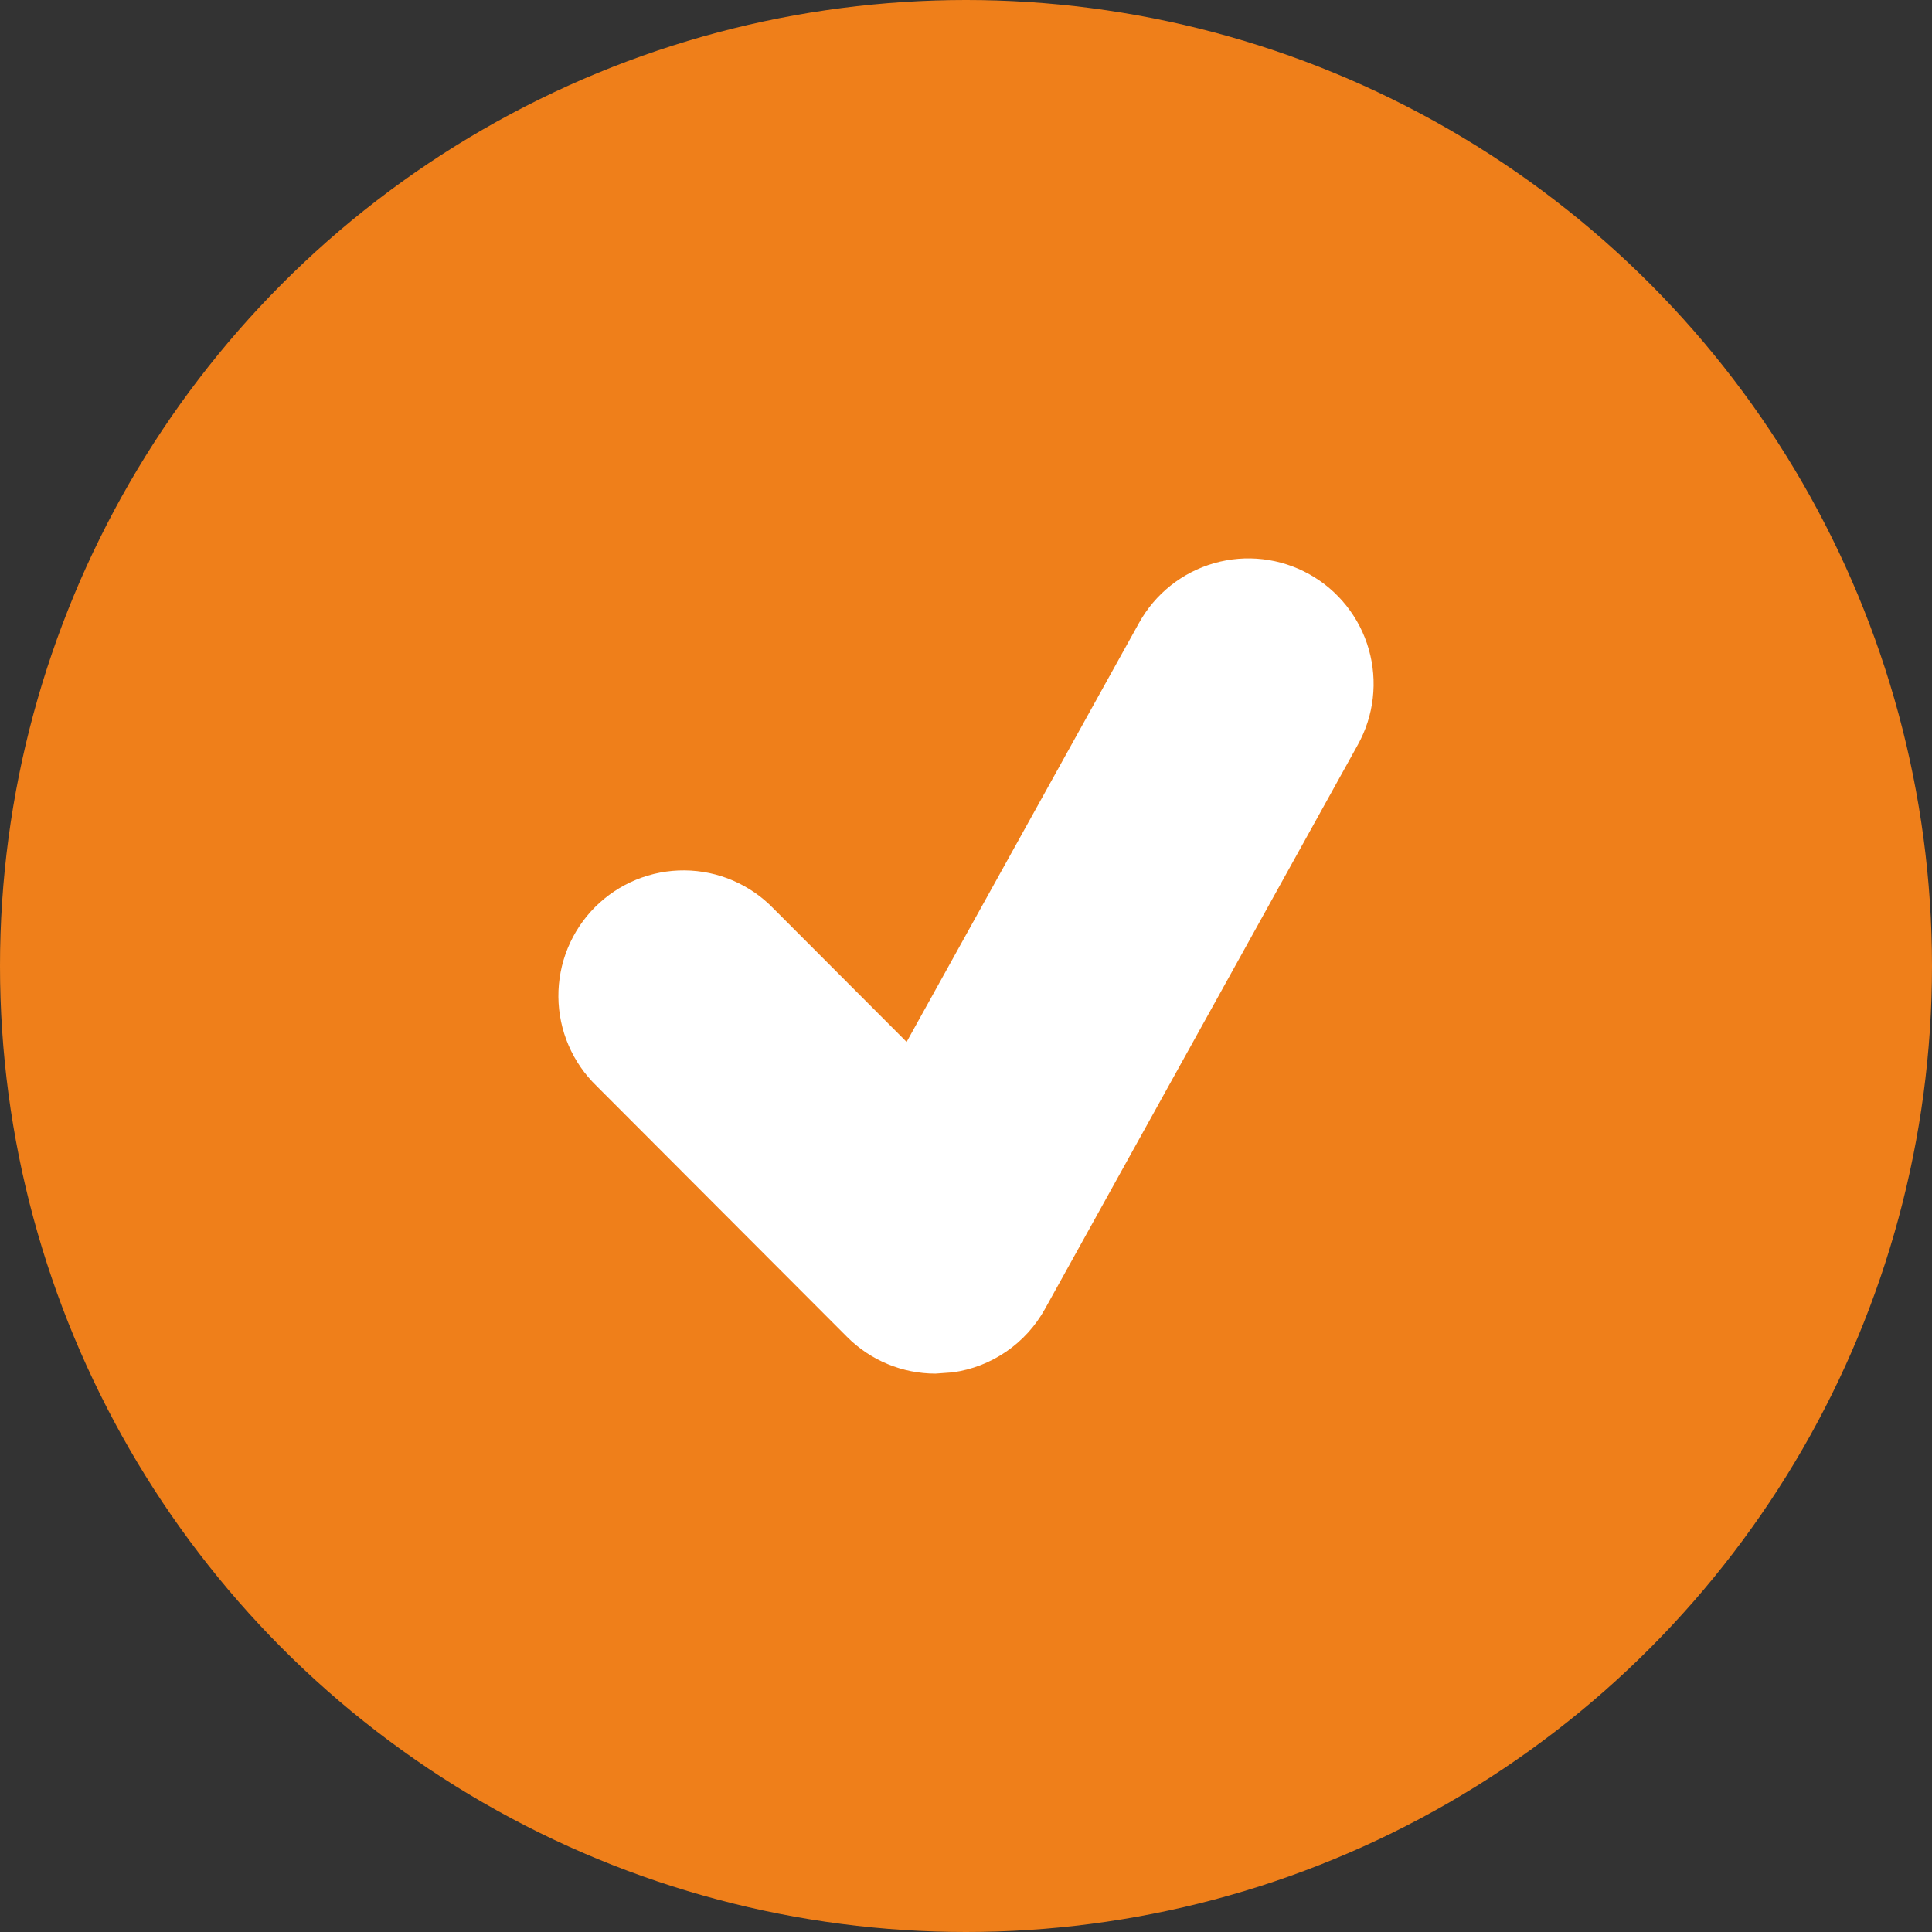 <svg width="346" height="346" viewBox="0 0 346 346" fill="none" xmlns="http://www.w3.org/2000/svg">
<rect x="0" y="0" width="346" height="346" fill="#333333" stroke="none"/>
<circle cx="173" cy="173" r="173" fill="#EF7F1A"/>
<path d="M234.476 102.832C231.902 101.398 229.072 100.486 226.146 100.148C223.22 99.81 220.257 100.053 217.425 100.863C214.593 101.674 211.949 103.035 209.643 104.87C207.337 106.706 205.414 108.978 203.986 111.558L162.365 186.595L138.545 162.732C136.477 160.587 134.003 158.876 131.268 157.698C128.532 156.521 125.591 155.902 122.614 155.876C119.637 155.85 116.685 156.418 113.93 157.548C111.174 158.677 108.671 160.345 106.566 162.453C104.461 164.562 102.797 167.07 101.669 169.83C100.542 172.59 99.975 175.548 100.001 178.53C100.027 181.512 100.645 184.459 101.82 187.199C102.995 189.939 104.703 192.417 106.844 194.489L151.682 239.408C155.919 243.664 161.636 246 167.532 246L170.637 245.775C174.074 245.294 177.352 244.02 180.213 242.054C183.074 240.087 185.441 237.483 187.127 234.445L243.174 133.377C244.605 130.799 245.515 127.965 245.852 125.034C246.19 122.104 245.948 119.136 245.14 116.3C244.332 113.464 242.975 110.814 241.145 108.504C239.315 106.193 237.049 104.266 234.476 102.832Z" fill="white"/>
</svg>
